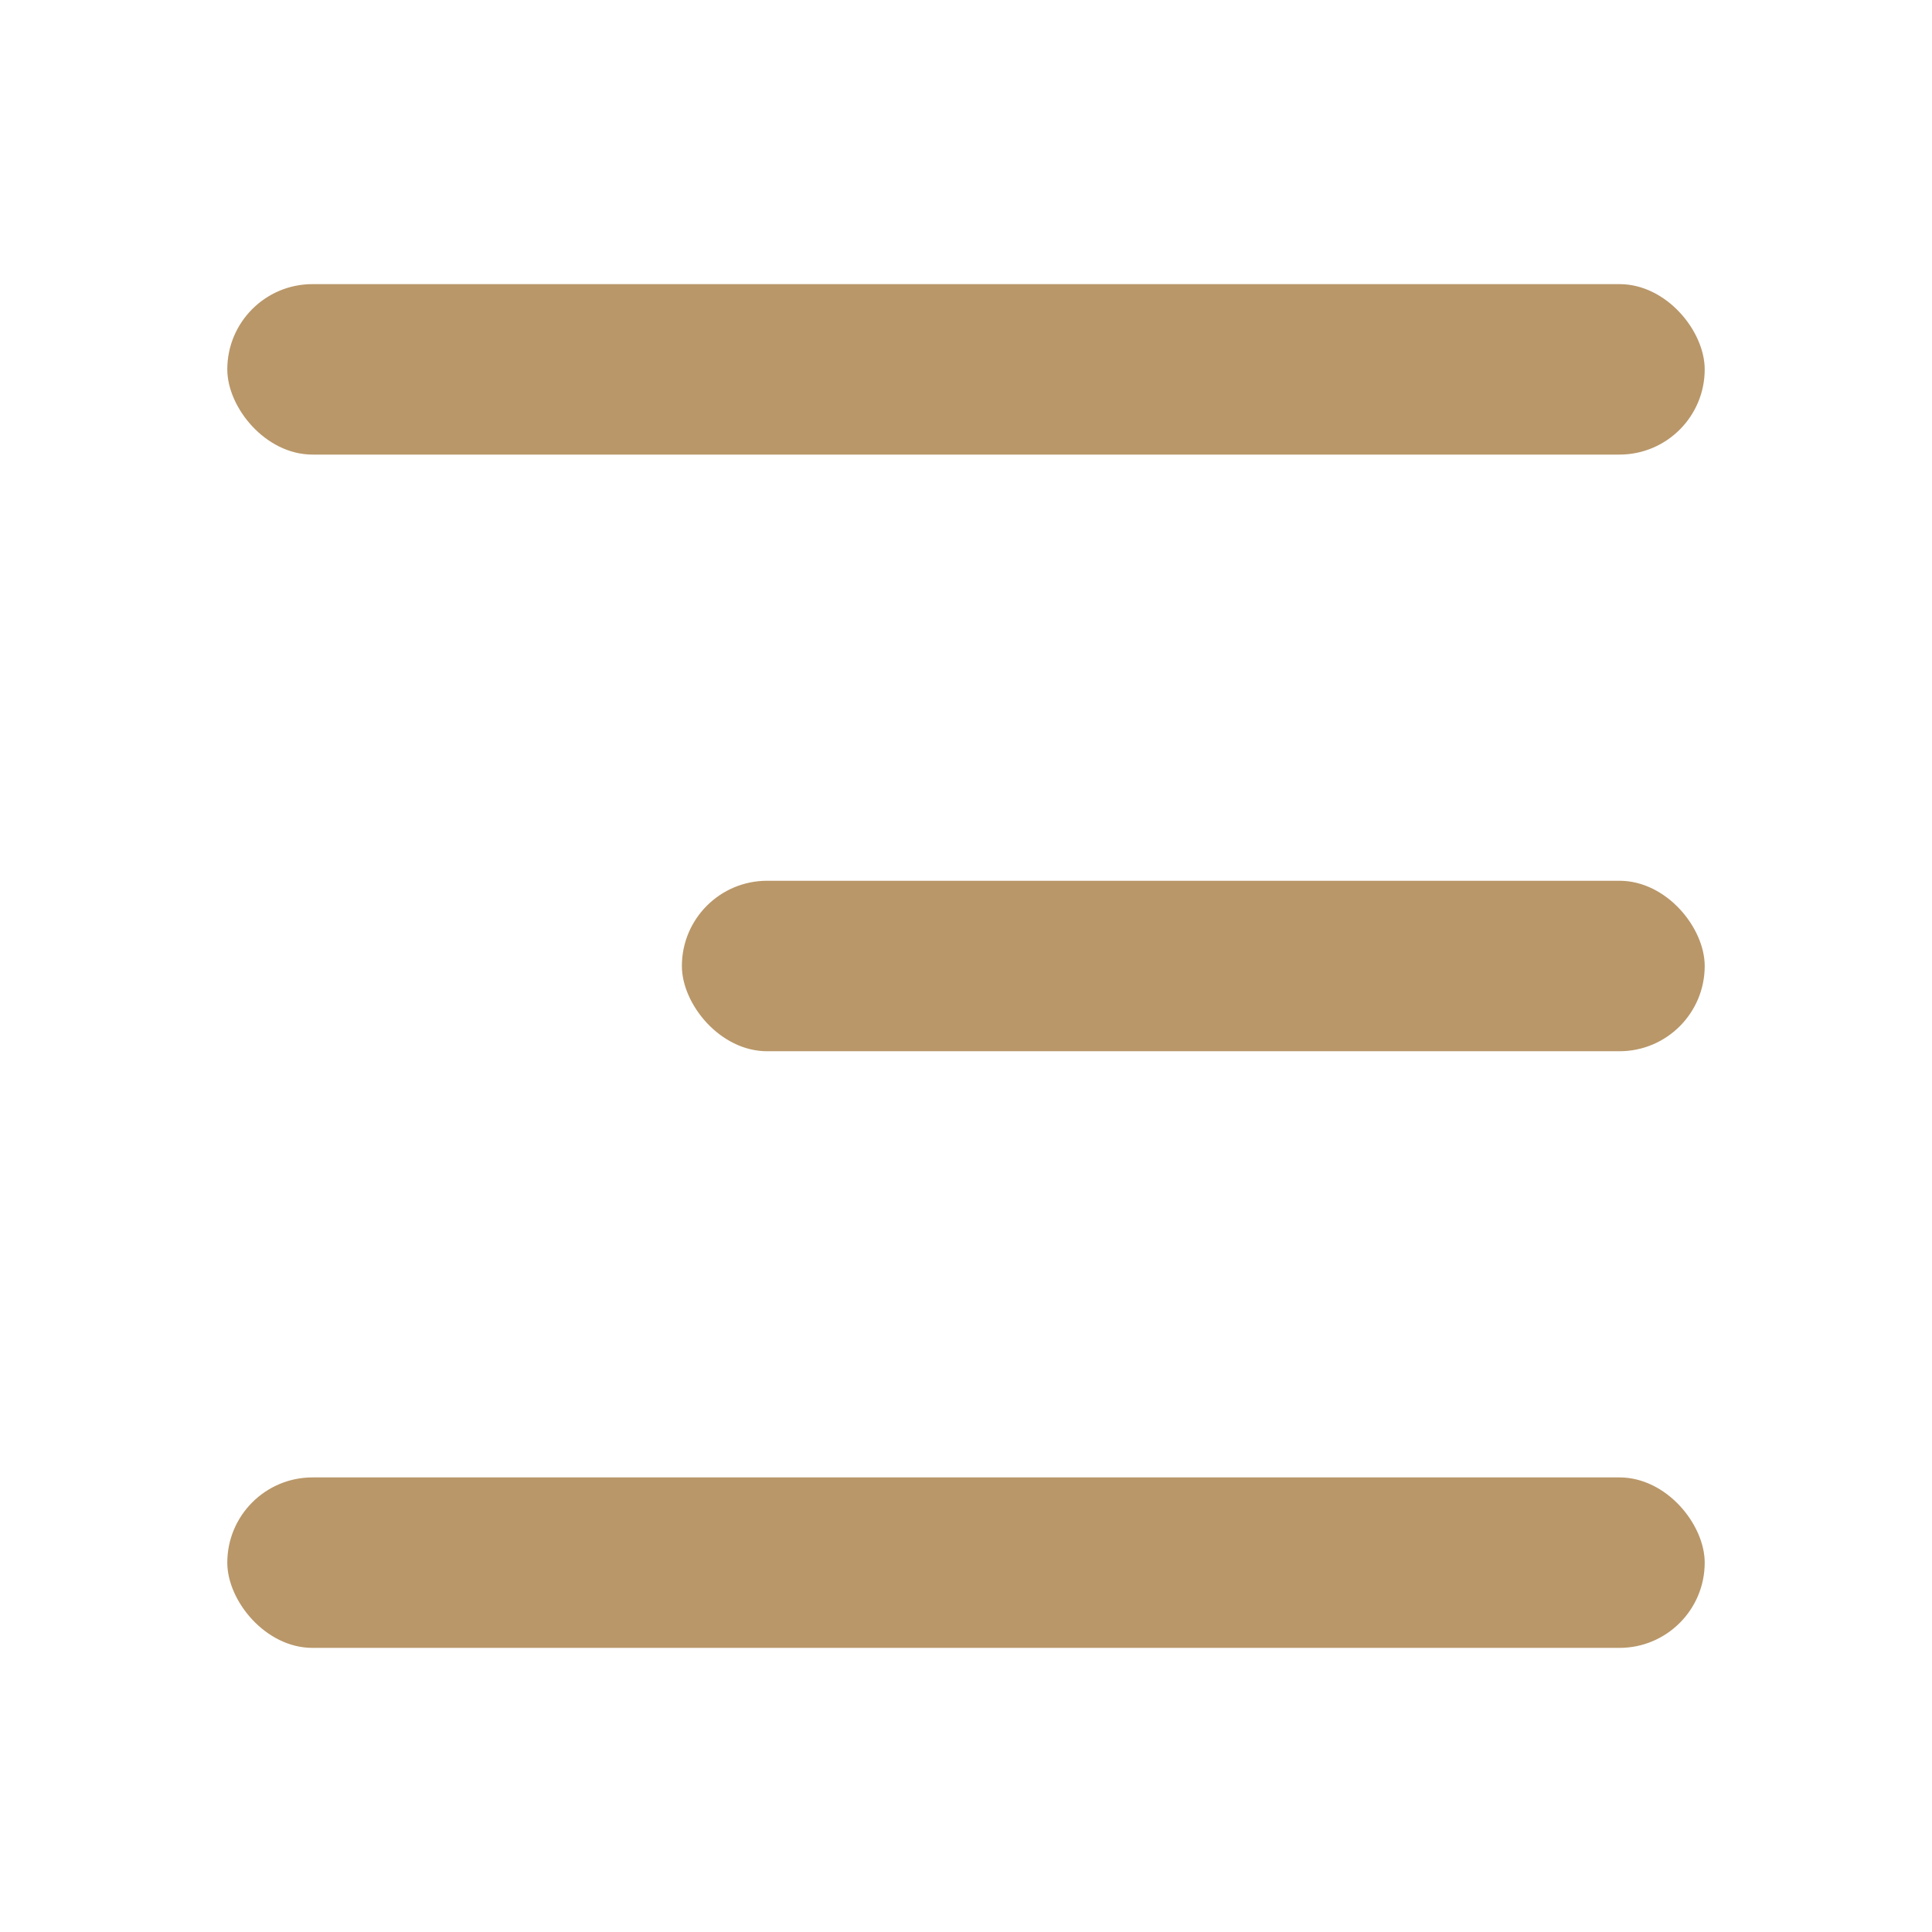 <?xml version="1.0" encoding="UTF-8"?> <svg xmlns="http://www.w3.org/2000/svg" width="68" height="68" viewBox="0 0 68 68" fill="none"><rect x="8" y="10" width="52" height="6" rx="3" fill="#B99769"></rect><rect x="24" y="31" width="36" height="6" rx="3" fill="#B99769"></rect><rect x="8" y="52" width="52" height="6" rx="3" fill="#B99769"></rect></svg> 